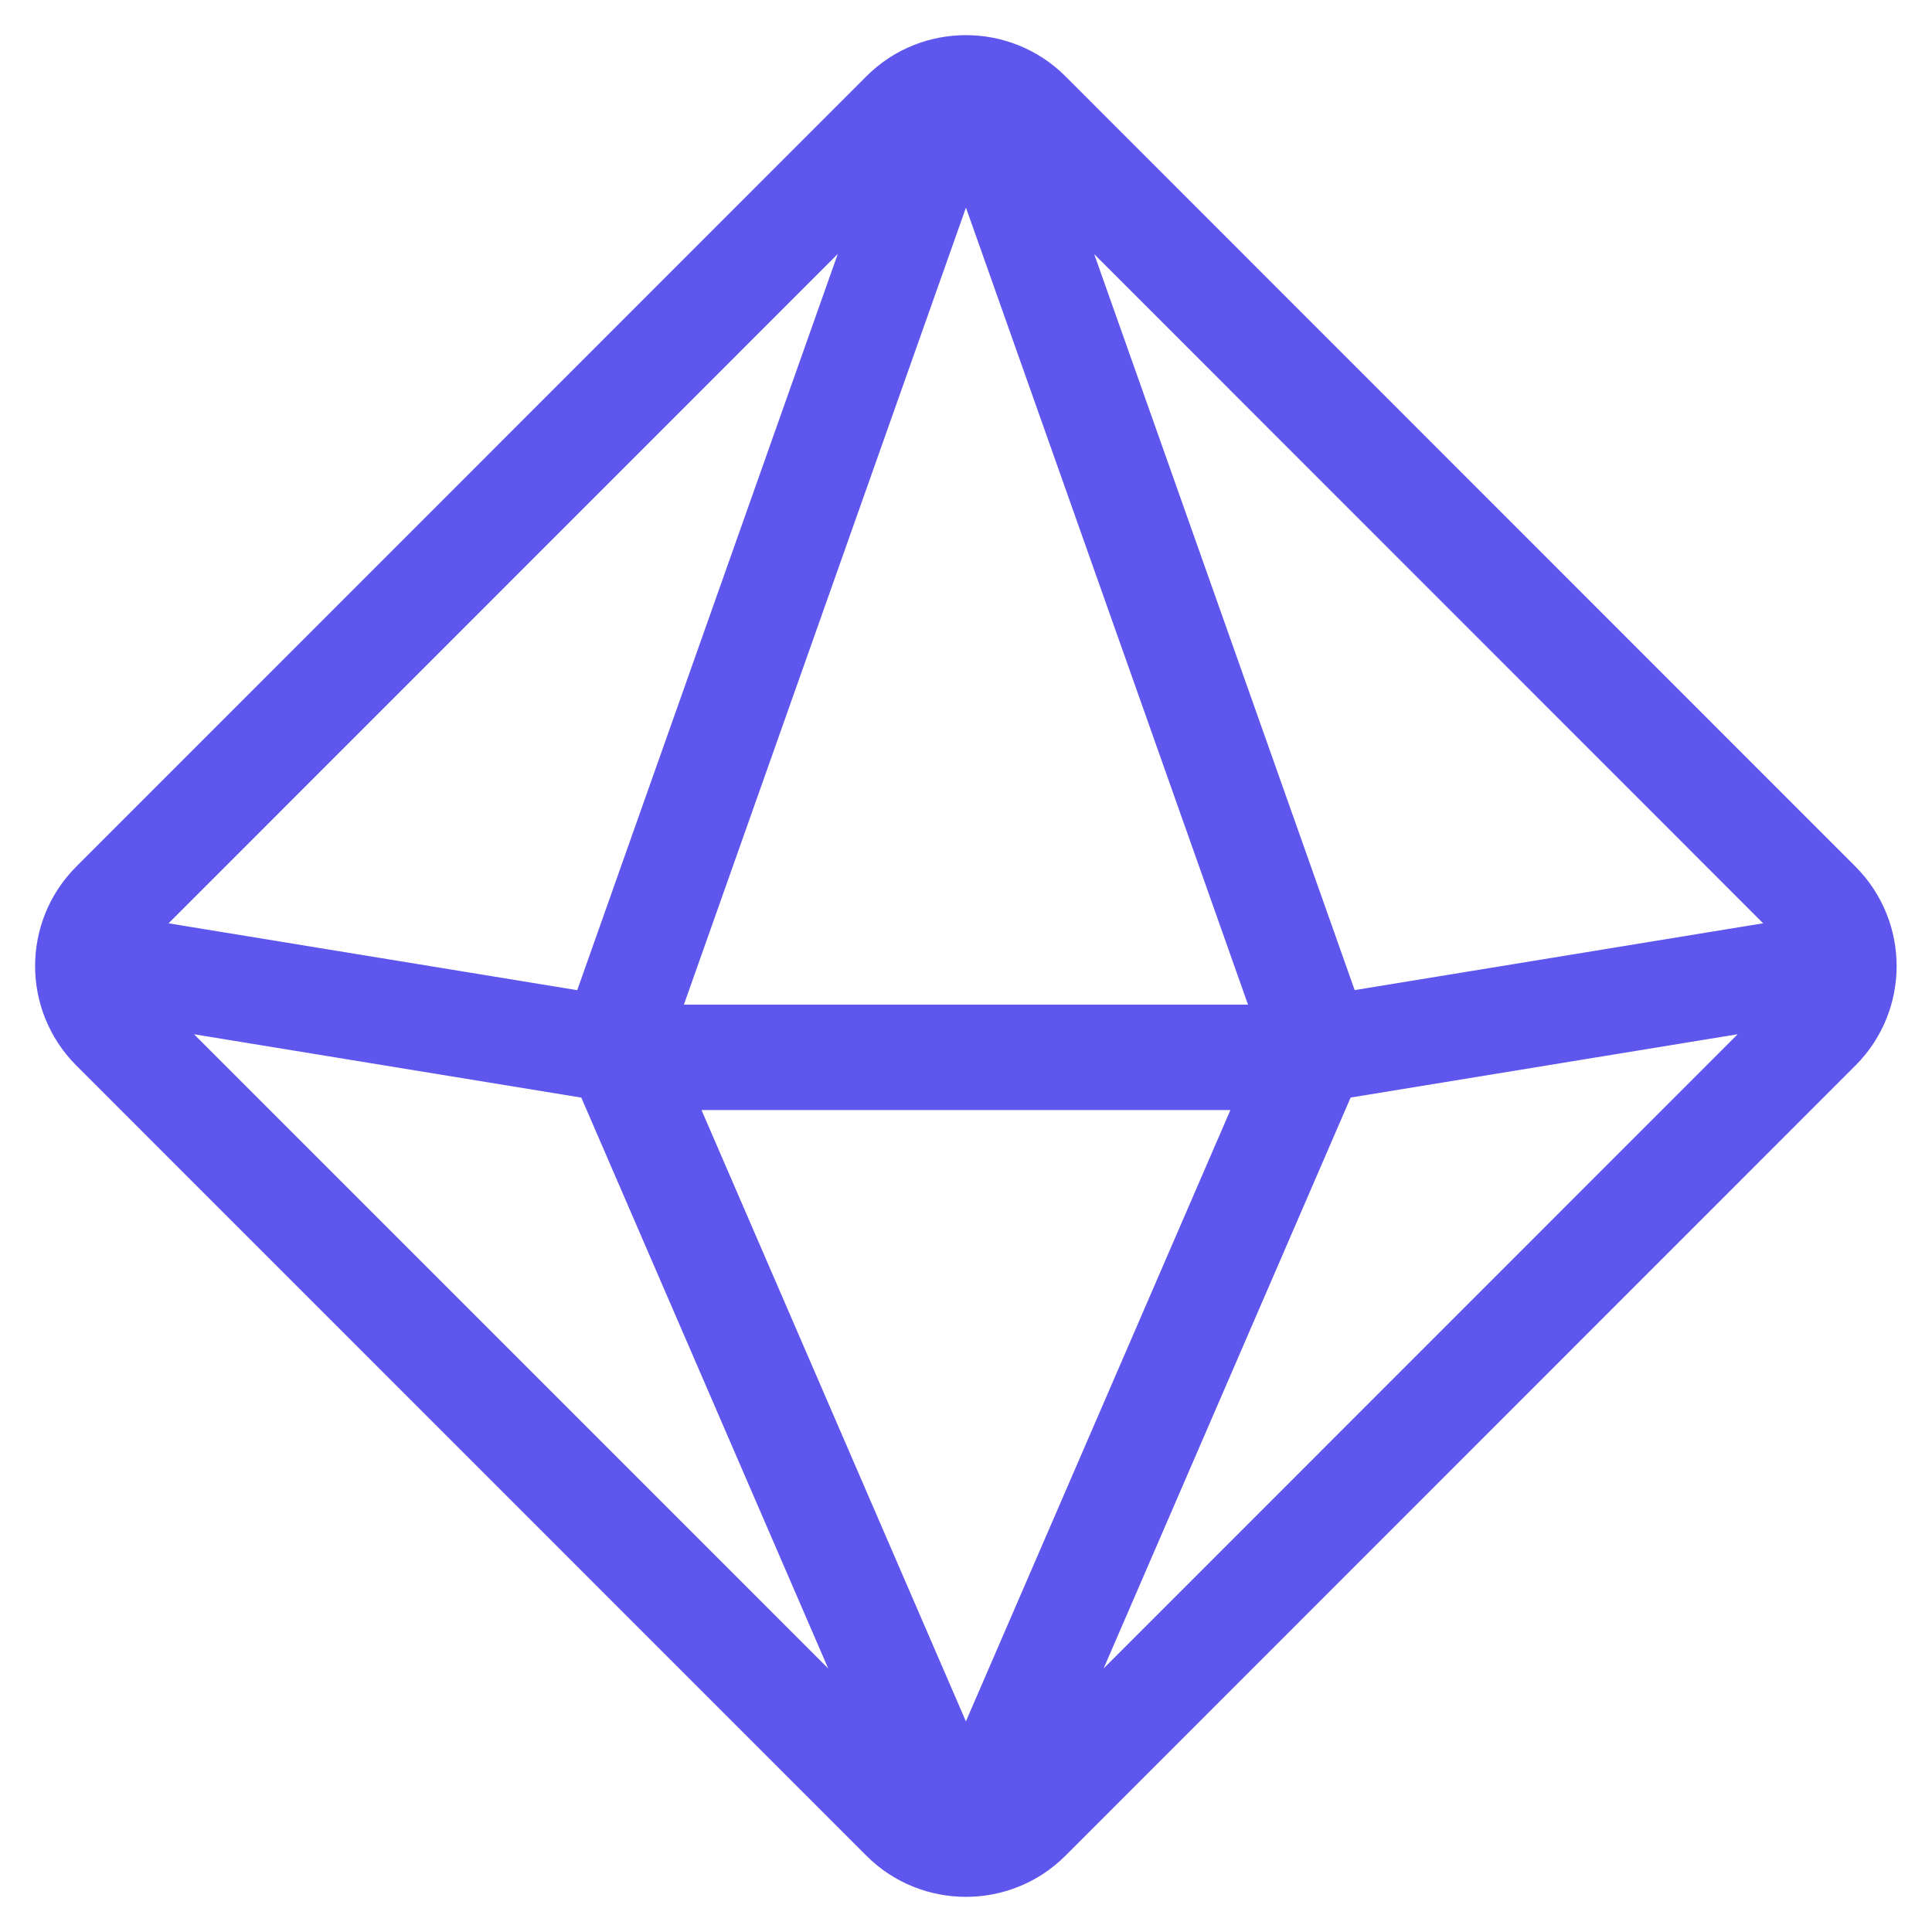 <svg width="22" height="22" viewBox="0 0 22 22" fill="none" xmlns="http://www.w3.org/2000/svg">
  <path d="M1.003 10.972L7.532 12.04H14.463L20.992 10.972M11.707 20.708L20.704 11.709C21.095 11.318 21.095 10.684 20.704 10.292L11.707 1.292C11.318 0.903 10.68 0.903 10.291 1.292L1.293 10.292C0.902 10.683 0.902 11.317 1.293 11.709L10.291 20.708C10.68 21.097 11.318 21.097 11.707 20.708ZM11.228 20.583L14.999 11.867L11.235 1.231C11.156 1.009 10.842 1.009 10.764 1.231L7 11.867L10.77 20.584C10.856 20.784 11.142 20.784 11.228 20.583Z" stroke="#5E56ED" stroke-width="1.2" stroke-linecap="round" stroke-linejoin="round"/>
</svg>
